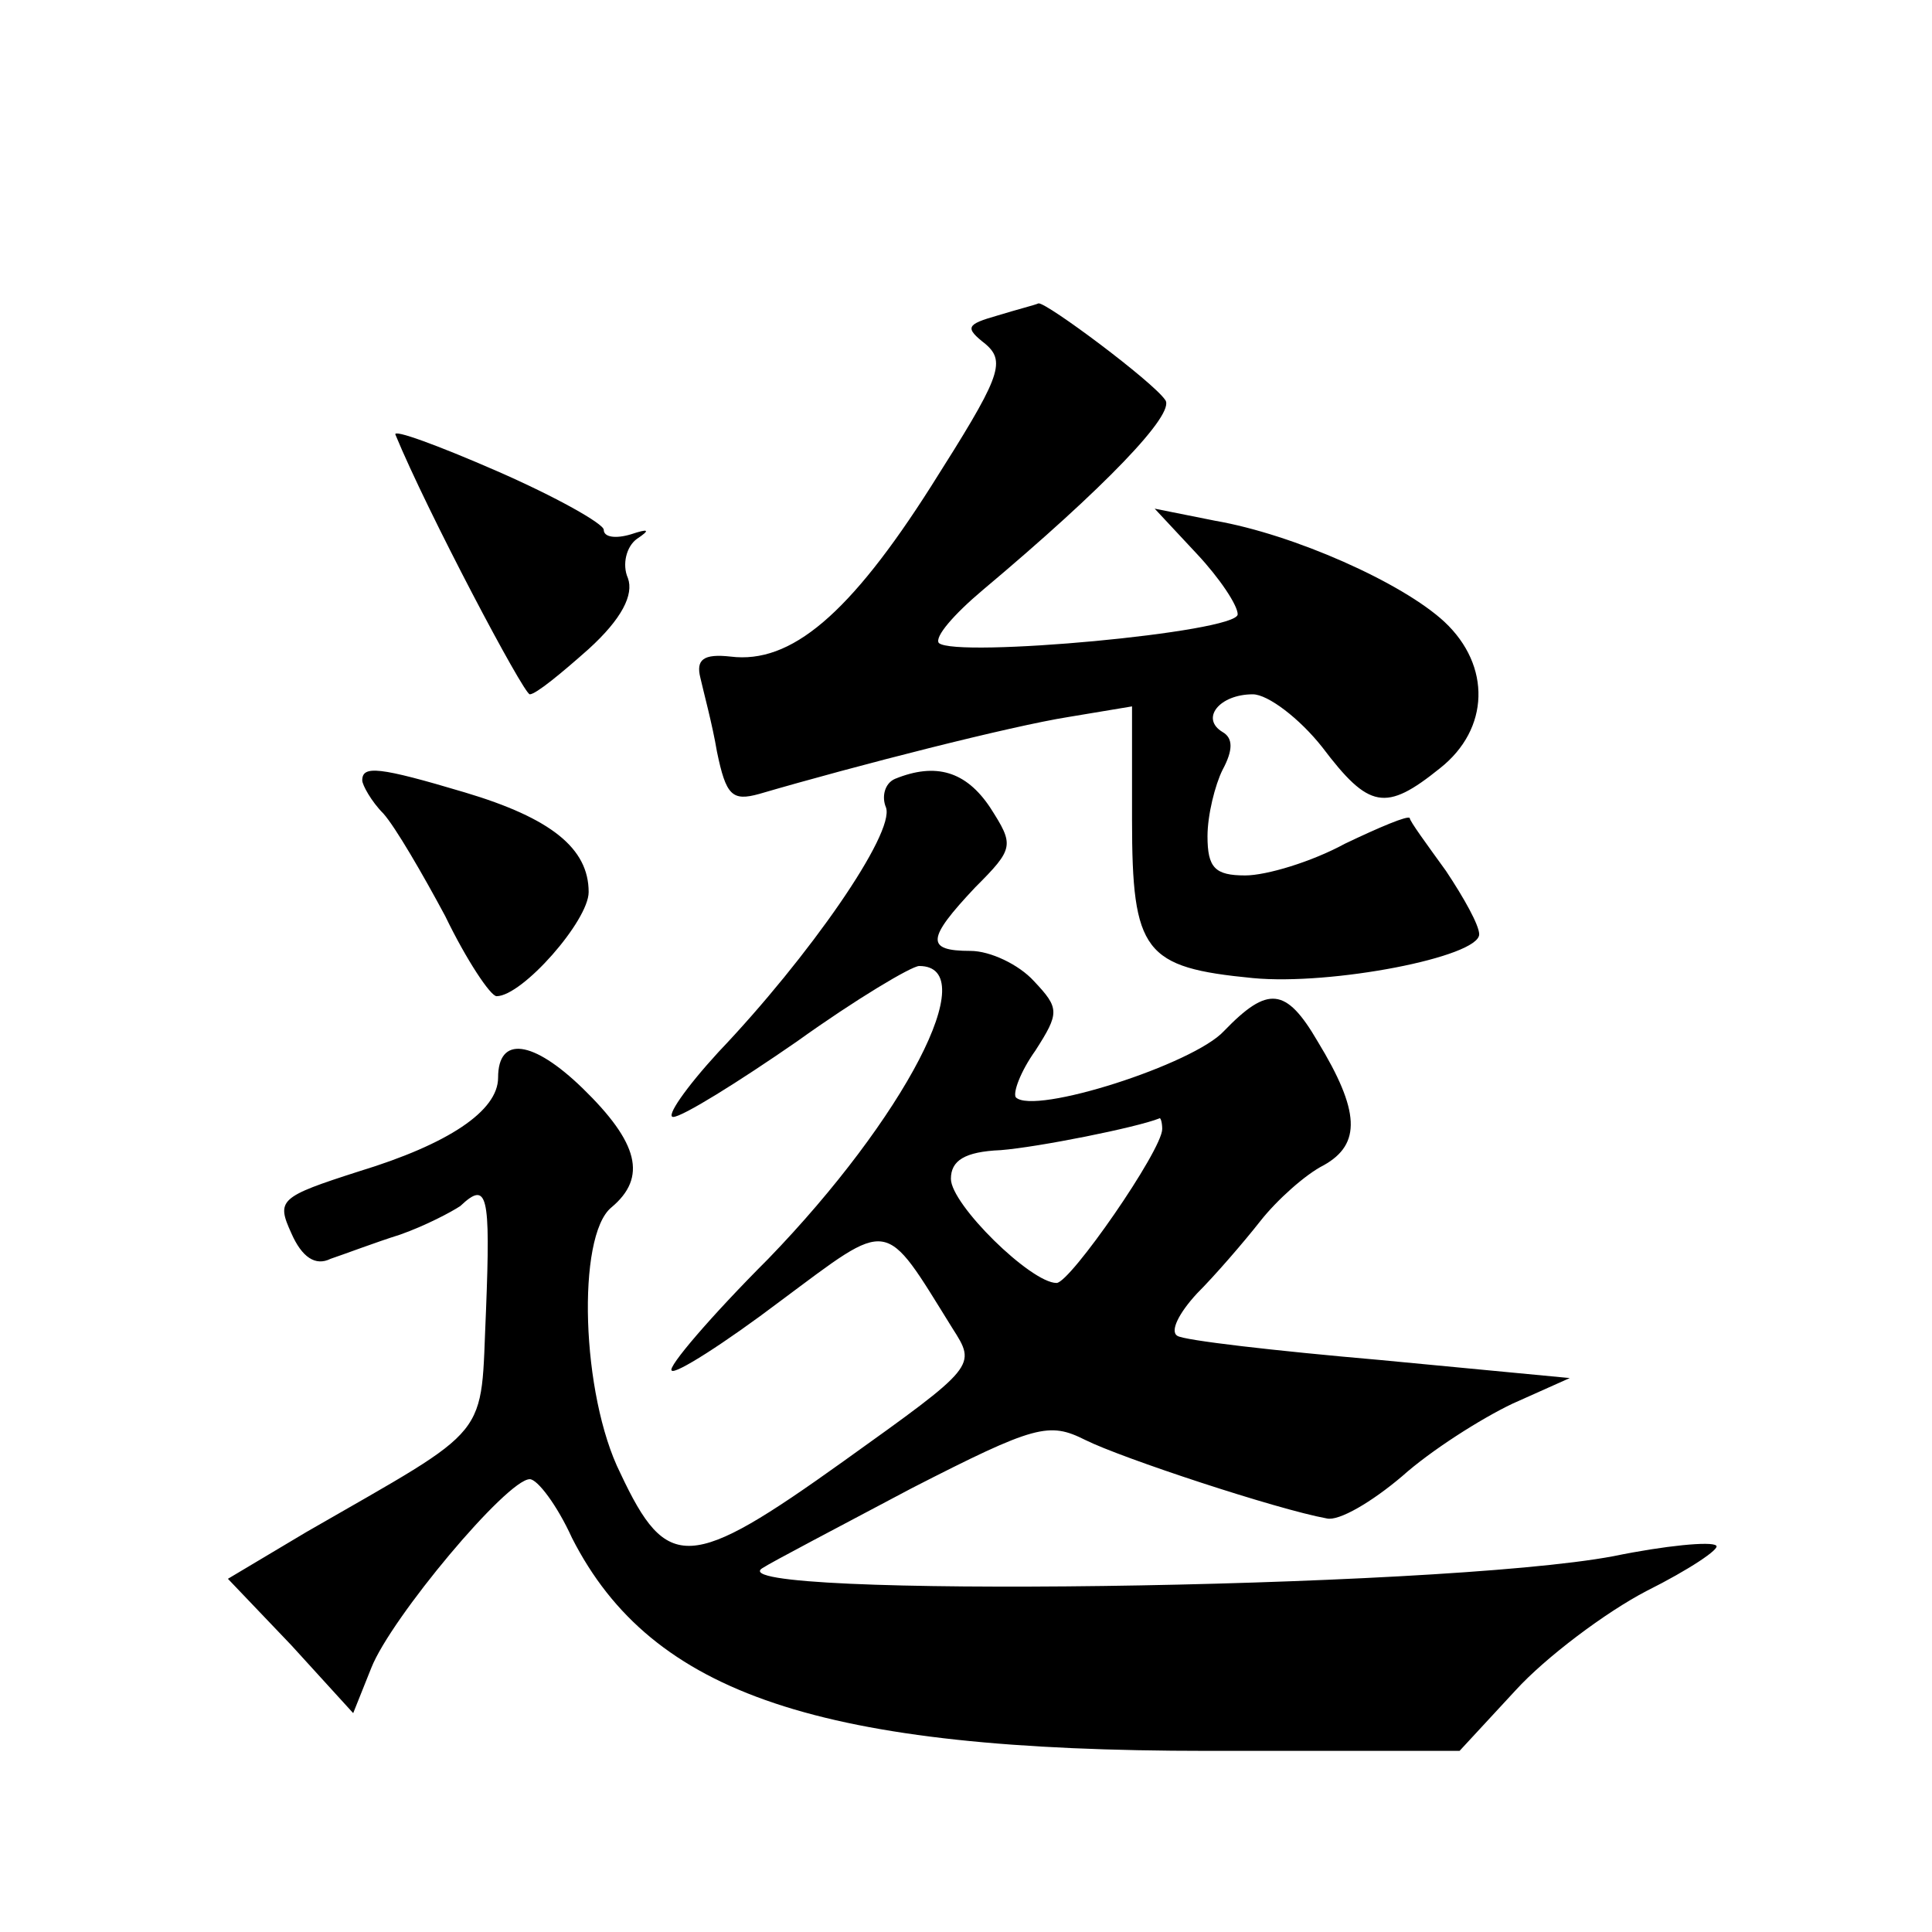 <?xml version="1.0" standalone="no"?>
<!DOCTYPE svg PUBLIC "-//W3C//DTD SVG 20010904//EN"
 "http://www.w3.org/TR/2001/REC-SVG-20010904/DTD/svg10.dtd">
<svg version="1.0" xmlns="http://www.w3.org/2000/svg"
 width="128pt" height="128pt" viewBox="0 0 128 128"
 preserveAspectRatio="xMidYMid meet">
<g transform="translate(0,128) scale(0.1,-0.1)"
fill="#0" stroke="none">
<path d="M661 1071 c-21 -6 -22 -8 -8 -19 14 -12 9 -23 -36 -94 -54 -85 -93 -118
-133 -113 -18 2 -23 -2 -20 -14 2 -9 8 -31 11 -49 6 -29 10 -33 28 -28 65 19 167
45 205 51 l42 7 0 -75 c0 -88 8 -98 80 -105 52 -5 150 14 150 29 0 6 -10 24 -22
42 -13 18 -24 33 -24 35 -1 2 -20 -6 -43 -17 -22 -12 -52 -21 -66 -21 -20 0 -25
5 -25 26 0 14 5 34 10 44 7 13 7 21 0 25 -15 9 -2 25 20 25 10 0 31 -16 46 -35
31 -41 42 -43 78 -14 33 26 34 68 3 97 -28 26 -100 58 -152 67 l-40 8 28 -30 c15
-16 27 -34 27 -40 0 -12 -187 -29 -198 -19 -3 4 10 19 29 35 81 68 128 117 121
126 -8 12 -79 65 -84 64 -2 -1 -14 -4 -27 -8z M262 992 c21 -51 85 -172 89 -172
4 0 21 14 39 30 22 20 30 36 26 47 -4 9 -1 21 6 26 9 6 8 7 -4 3 -10 -3 -18 -2
-18 3 0 4 -32 22 -71 39 -39 17 -69 28 -67 24z M240 763 c0 -3 6 -14 14 -22 8 -9
26 -40 41 -68 14 -29 30 -53 34 -53 17 0 61 50 61 69 0 29 -25 49 -82 66 -57 17
-68 18 -68 8z M593 764 c-7 -3 -9 -12 -6 -19 6 -17 -51 -99 -111 -162 -22 -24 -35
-43 -30 -43 6 0 43 23 82 50 39 28 76 50 81 50 43 0 -10 -101 -100 -194 -38 -38
-67 -72 -64 -74 2 -3 35 18 72 46 74 55 68 56 114 -18 16 -25 16 -25 -72 -88 -102
-73 -117 -74 -148 -8 -26 52 -29 157 -6 176 24 20 18 43 -19 79 -33 32 -56 35 -56
7 0 -22 -33 -44 -92 -62 -53 -17 -55 -19 -45 -41 7 -16 16 -22 26 -17 9 3 30 11
46 16 17 6 34 15 40 19 18 17 20 8 17 -69 -4 -87 6 -75 -119 -147 l-52 -31 42 -44
41 -45 12 30 c13 33 90 125 105 125 5 0 18 -17 28 -39 53 -104 165 -141 421 -141
l167 0 37 40 c20 22 60 52 87 66 28 14 49 28 46 30 -3 3 -34 0 -68 -7 -117 -22
-596 -28 -564 -8 6 4 50 27 99 53 82 42 91 44 115 32 24 -12 127 -46 160 -52 8
-2 30 11 50 28 19 17 52 38 73 48 l38 17 -126 12 c-69 6 -130 13 -134 16 -5 3 1
15 13 28 12 12 31 34 42 48 11 14 30 31 42 37 25 14 24 36 -4 82 -21 36 -33 37
-62 7 -20 -22 -126 -56 -138 -44 -2 3 3 17 13 31 16 25 16 28 -1 46 -10 11 -29
20 -42 20 -30 0 -29 8 3 42 26 26 26 28 10 53 -16 24 -36 30 -63 19z m177 -232
c0 -14 -61 -102 -70 -102 -17 0 -70 52 -70 69 0 12 9 18 33 19 25 2 90 15 105 21
1 1 2 -3 2 -7z"/>
</g>
</svg>
